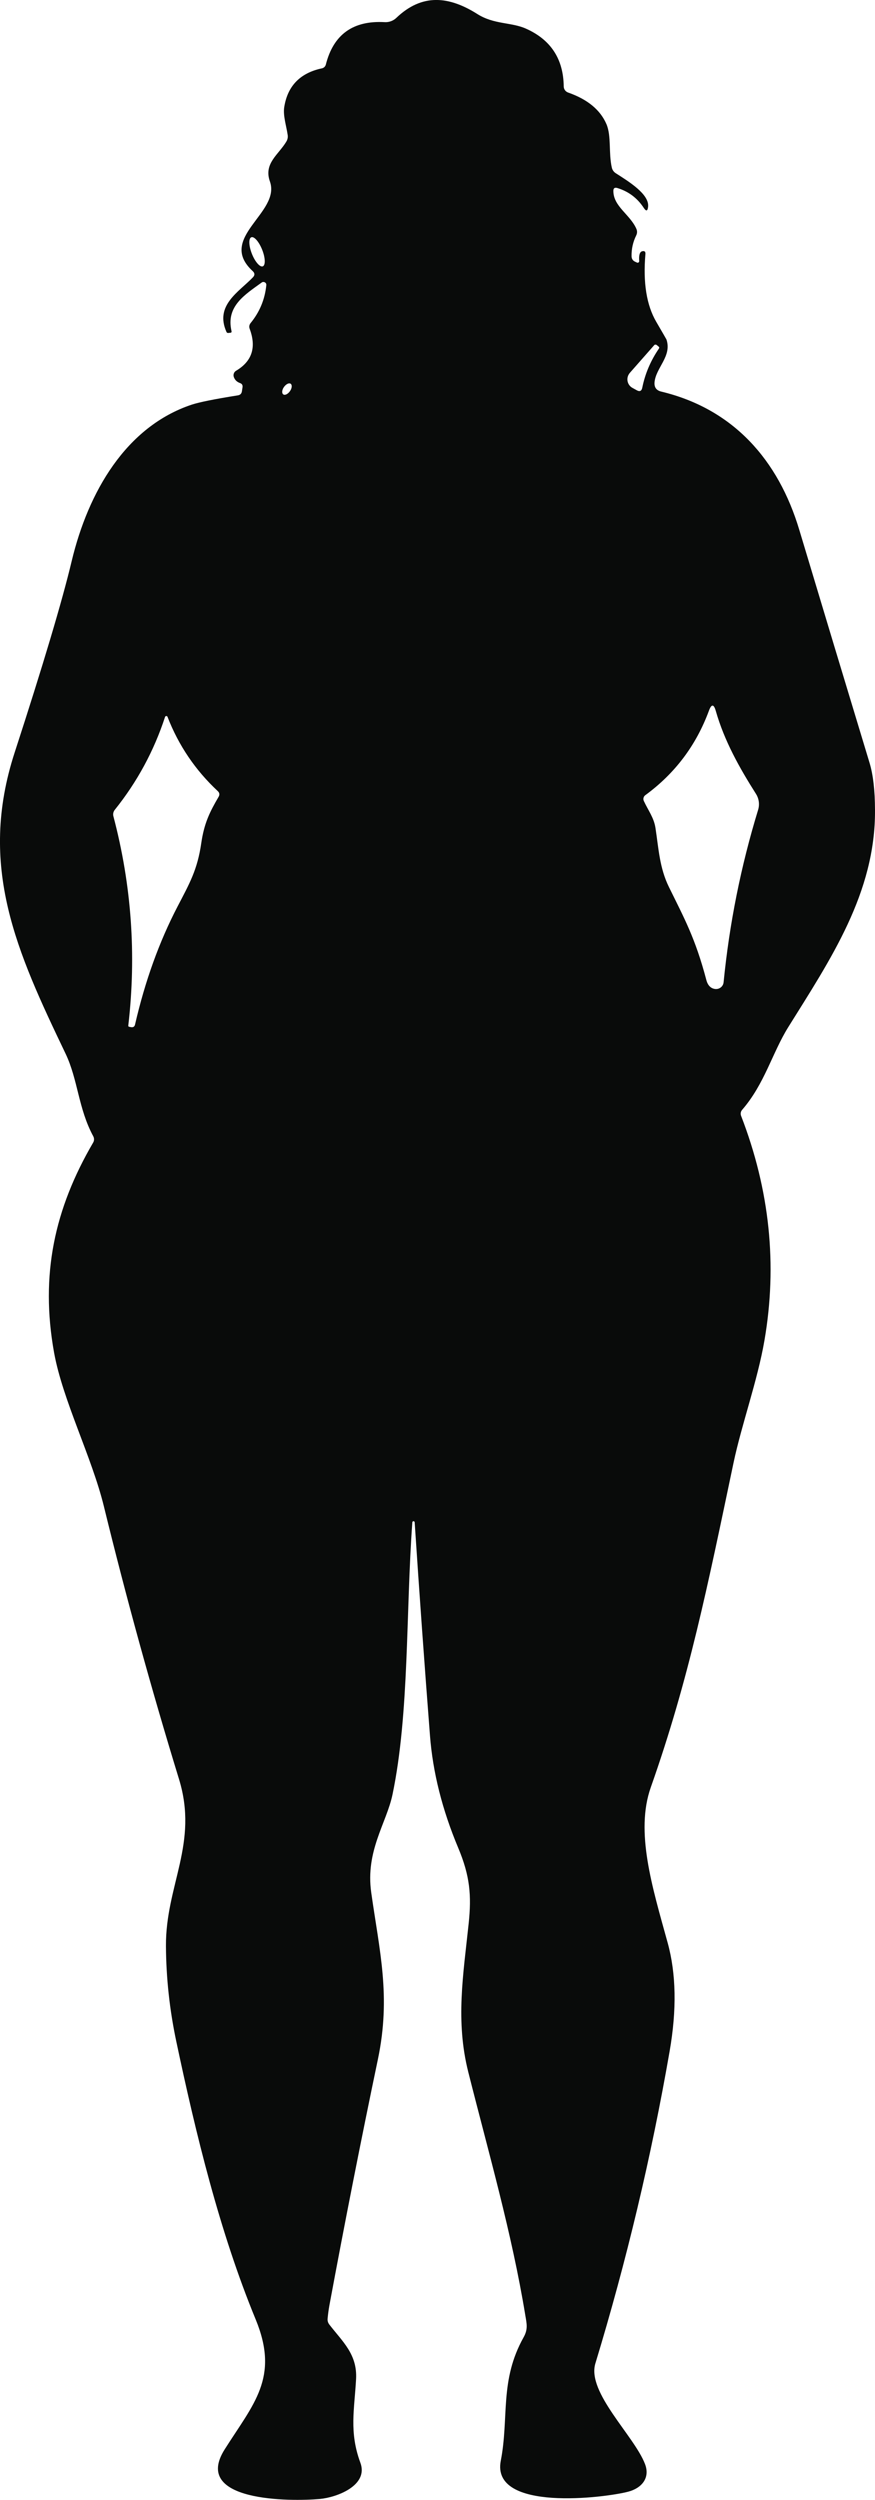 <?xml version="1.0" encoding="UTF-8"?>
<svg id="Layer_2" data-name="Layer 2" xmlns="http://www.w3.org/2000/svg" viewBox="0 0 126.92 362.31">
  <defs>
    <style>
      .cls-1 {
        fill: #090b0a;
        stroke-width: 0px;
      }
    </style>
  </defs>
  <g id="Layer_1-2" data-name="Layer 1">
    <path class="cls-1" d="m114.33,148.88c6.13-9.83,12.67-19.47,12.59-31.49-.01-2.87-.28-5.15-.79-6.83-3.41-11.25-6.81-22.5-10.19-33.76-3.04-10.14-9.57-17.54-20.04-20.05-.69-.17-1.01-.61-.96-1.32.17-2.13,2.56-3.79,1.73-6.23,0-.02-.5-.87-1.48-2.56-1.41-2.42-1.93-5.69-1.57-9.82.03-.35-.12-.48-.45-.41-.37.08-.52.55-.45,1.42,0,.04,0,.07-.02.11-.05.12-.19.17-.3.12l-.24-.11c-.35-.15-.54-.42-.55-.8-.02-1.07.2-2.07.67-3.02.16-.33.17-.65.02-.98-.92-2.08-3.34-3.23-3.33-5.49,0-.39.2-.52.57-.41,1.62.49,2.9,1.45,3.83,2.87.36.55.57.49.64-.16.19-1.83-2.86-3.68-4.7-4.86-.28-.18-.48-.46-.56-.79-.49-2.13-.05-4.59-.78-6.31-.89-2.07-2.74-3.6-5.57-4.59-.37-.13-.62-.48-.63-.87-.04-3.97-1.86-6.77-5.46-8.38-2.12-.96-4.64-.59-7.06-2.12-4.11-2.6-8.01-3.03-11.76.55-.45.43-1.07.66-1.69.62-4.59-.26-7.44,1.79-8.54,6.16-.07.26-.28.47-.55.53-3.16.67-4.99,2.54-5.48,5.61-.2,1.23.31,2.75.5,4.06.05.33-.02.65-.19.94-1.13,1.91-3.32,3.16-2.39,5.79,1.62,4.56-7.76,8.16-2.49,13,.31.29.32.58.03.89-2.04,2.13-5.57,4.05-3.84,7.92.05.11.14.16.27.15.09-.01.18-.02.27-.03.17,0,.23-.09.19-.26-.83-3.59,1.96-5.27,4.39-7.03.08-.06.19-.09.29-.07.23.03.4.23.37.46-.21,2.07-.97,3.89-2.27,5.48-.21.26-.26.55-.14.86.99,2.67.34,4.69-1.97,6.06-.31.18-.45.55-.34.9.15.43.45.73.91.89.28.1.4.3.36.6l-.09.59c-.05.34-.25.54-.59.59-3.38.54-5.61.99-6.7,1.35-9.54,3.19-15,12.65-17.4,22.66-1.39,5.83-4.15,15.07-8.27,27.74-5.39,16.56.32,28.92,7.38,43.66,1.81,3.79,1.84,7.96,4.02,11.98.15.29.15.63-.02.91-5.61,9.6-7.69,19.17-5.67,30.42,1.25,6.92,5.48,15.15,7.23,22.31,3.25,13.28,6.88,26.45,10.89,39.51,2.88,9.36-1.94,15.37-1.89,24.21.03,4.63.53,9.22,1.49,13.77,2.84,13.43,6.29,27.65,11.53,40.35,3.48,8.46-.33,12.22-4.51,18.84-4.8,7.6,9.6,7.55,13.82,7.17,2.39-.21,7.11-1.93,5.87-5.26-1.64-4.44-.86-7.7-.62-12.13.19-3.59-1.97-5.41-3.88-7.89-.19-.24-.28-.54-.25-.84.06-.67.15-1.33.27-1.99,2.21-11.9,4.55-23.78,7.03-35.63,1.91-9.14.22-15.69-.97-24.14-.86-6.06,2.22-10.06,3.09-14.24,2.45-11.76,1.92-26.42,2.87-39.42,0-.09.08-.17.17-.17.09,0,.17.08.17.17.68,10.31,1.42,20.62,2.22,30.91.41,5.31,1.77,10.73,4.1,16.28,1.7,4.05,1.94,6.89,1.51,10.96-.78,7.39-1.92,14.11-.06,21.5,2.96,11.76,6.31,23.29,8.28,35.29.2,1.19.41,1.98-.24,3.15-3.53,6.3-2.1,11.6-3.32,17.91-1.46,7.46,15.14,5.38,18.51,4.48,1.91-.51,3.19-1.97,2.41-4-1.56-4.08-8.47-10.39-7.2-14.58,4.52-14.85,8.11-29.93,10.77-45.24,1.05-6.02.95-11.27-.29-15.75-2.23-8.08-4.72-16.05-2.44-22.51,5.53-15.66,8.23-29.11,12-47.03,1.17-5.54,3.48-11.92,4.48-17.71,1.9-10.98.77-21.84-3.38-32.57-.12-.3-.06-.64.15-.88,3.26-3.76,4.36-8.24,6.68-11.97ZM38.12,38.6c-.41.16-1.12-.65-1.58-1.81s-.5-2.23-.09-2.4,1.12.65,1.58,1.81c.46,1.16.5,2.23.09,2.4Zm-6.42,76.9c-1.26,2.15-2.09,3.8-2.51,6.72-.56,3.85-1.69,5.81-3.44,9.17-2.66,5.11-4.71,10.8-6.16,17.09-.07.31-.26.44-.57.39l-.27-.05c-.11-.02-.15-.08-.14-.19,1.19-10.25.47-20.36-2.16-30.32-.09-.33-.01-.68.2-.94,3.25-4.05,5.68-8.54,7.29-13.46.03-.1.14-.16.24-.13.06.02.1.06.12.12,1.6,4.13,4.03,7.72,7.28,10.75.27.25.31.53.12.85Zm10.36-58.81c-.3.43-.73.64-.97.47-.24-.17-.2-.65.1-1.07s.73-.64.97-.47.2.65-.1,1.07Zm50.32-.12l-.64-.35c-.68-.37-.94-1.23-.56-1.92.05-.09.11-.18.18-.26l3.53-4.01c.09-.11.26-.11.37-.02l.27.22c.11.09.12.19.04.3-1.19,1.74-2,3.63-2.41,5.67-.1.47-.36.6-.78.37Zm12.58,85.78c-.05.6-.58,1.04-1.19.99,0,0,0,0-.01,0-.66-.07-1.1-.52-1.31-1.33-1.59-6.03-3.2-8.93-5.42-13.45-1.36-2.77-1.49-5.53-1.95-8.55-.23-1.51-1.04-2.52-1.69-3.92-.14-.29-.05-.65.21-.84,4.31-3.15,7.38-7.23,9.23-12.24.37-1.01.71-.99,1,.04,1.24,4.34,3.42,8.22,5.83,12.02.43.68.54,1.52.31,2.29-2.5,8.16-4.17,16.49-5.01,24.99Z"/>
  </g>
</svg>